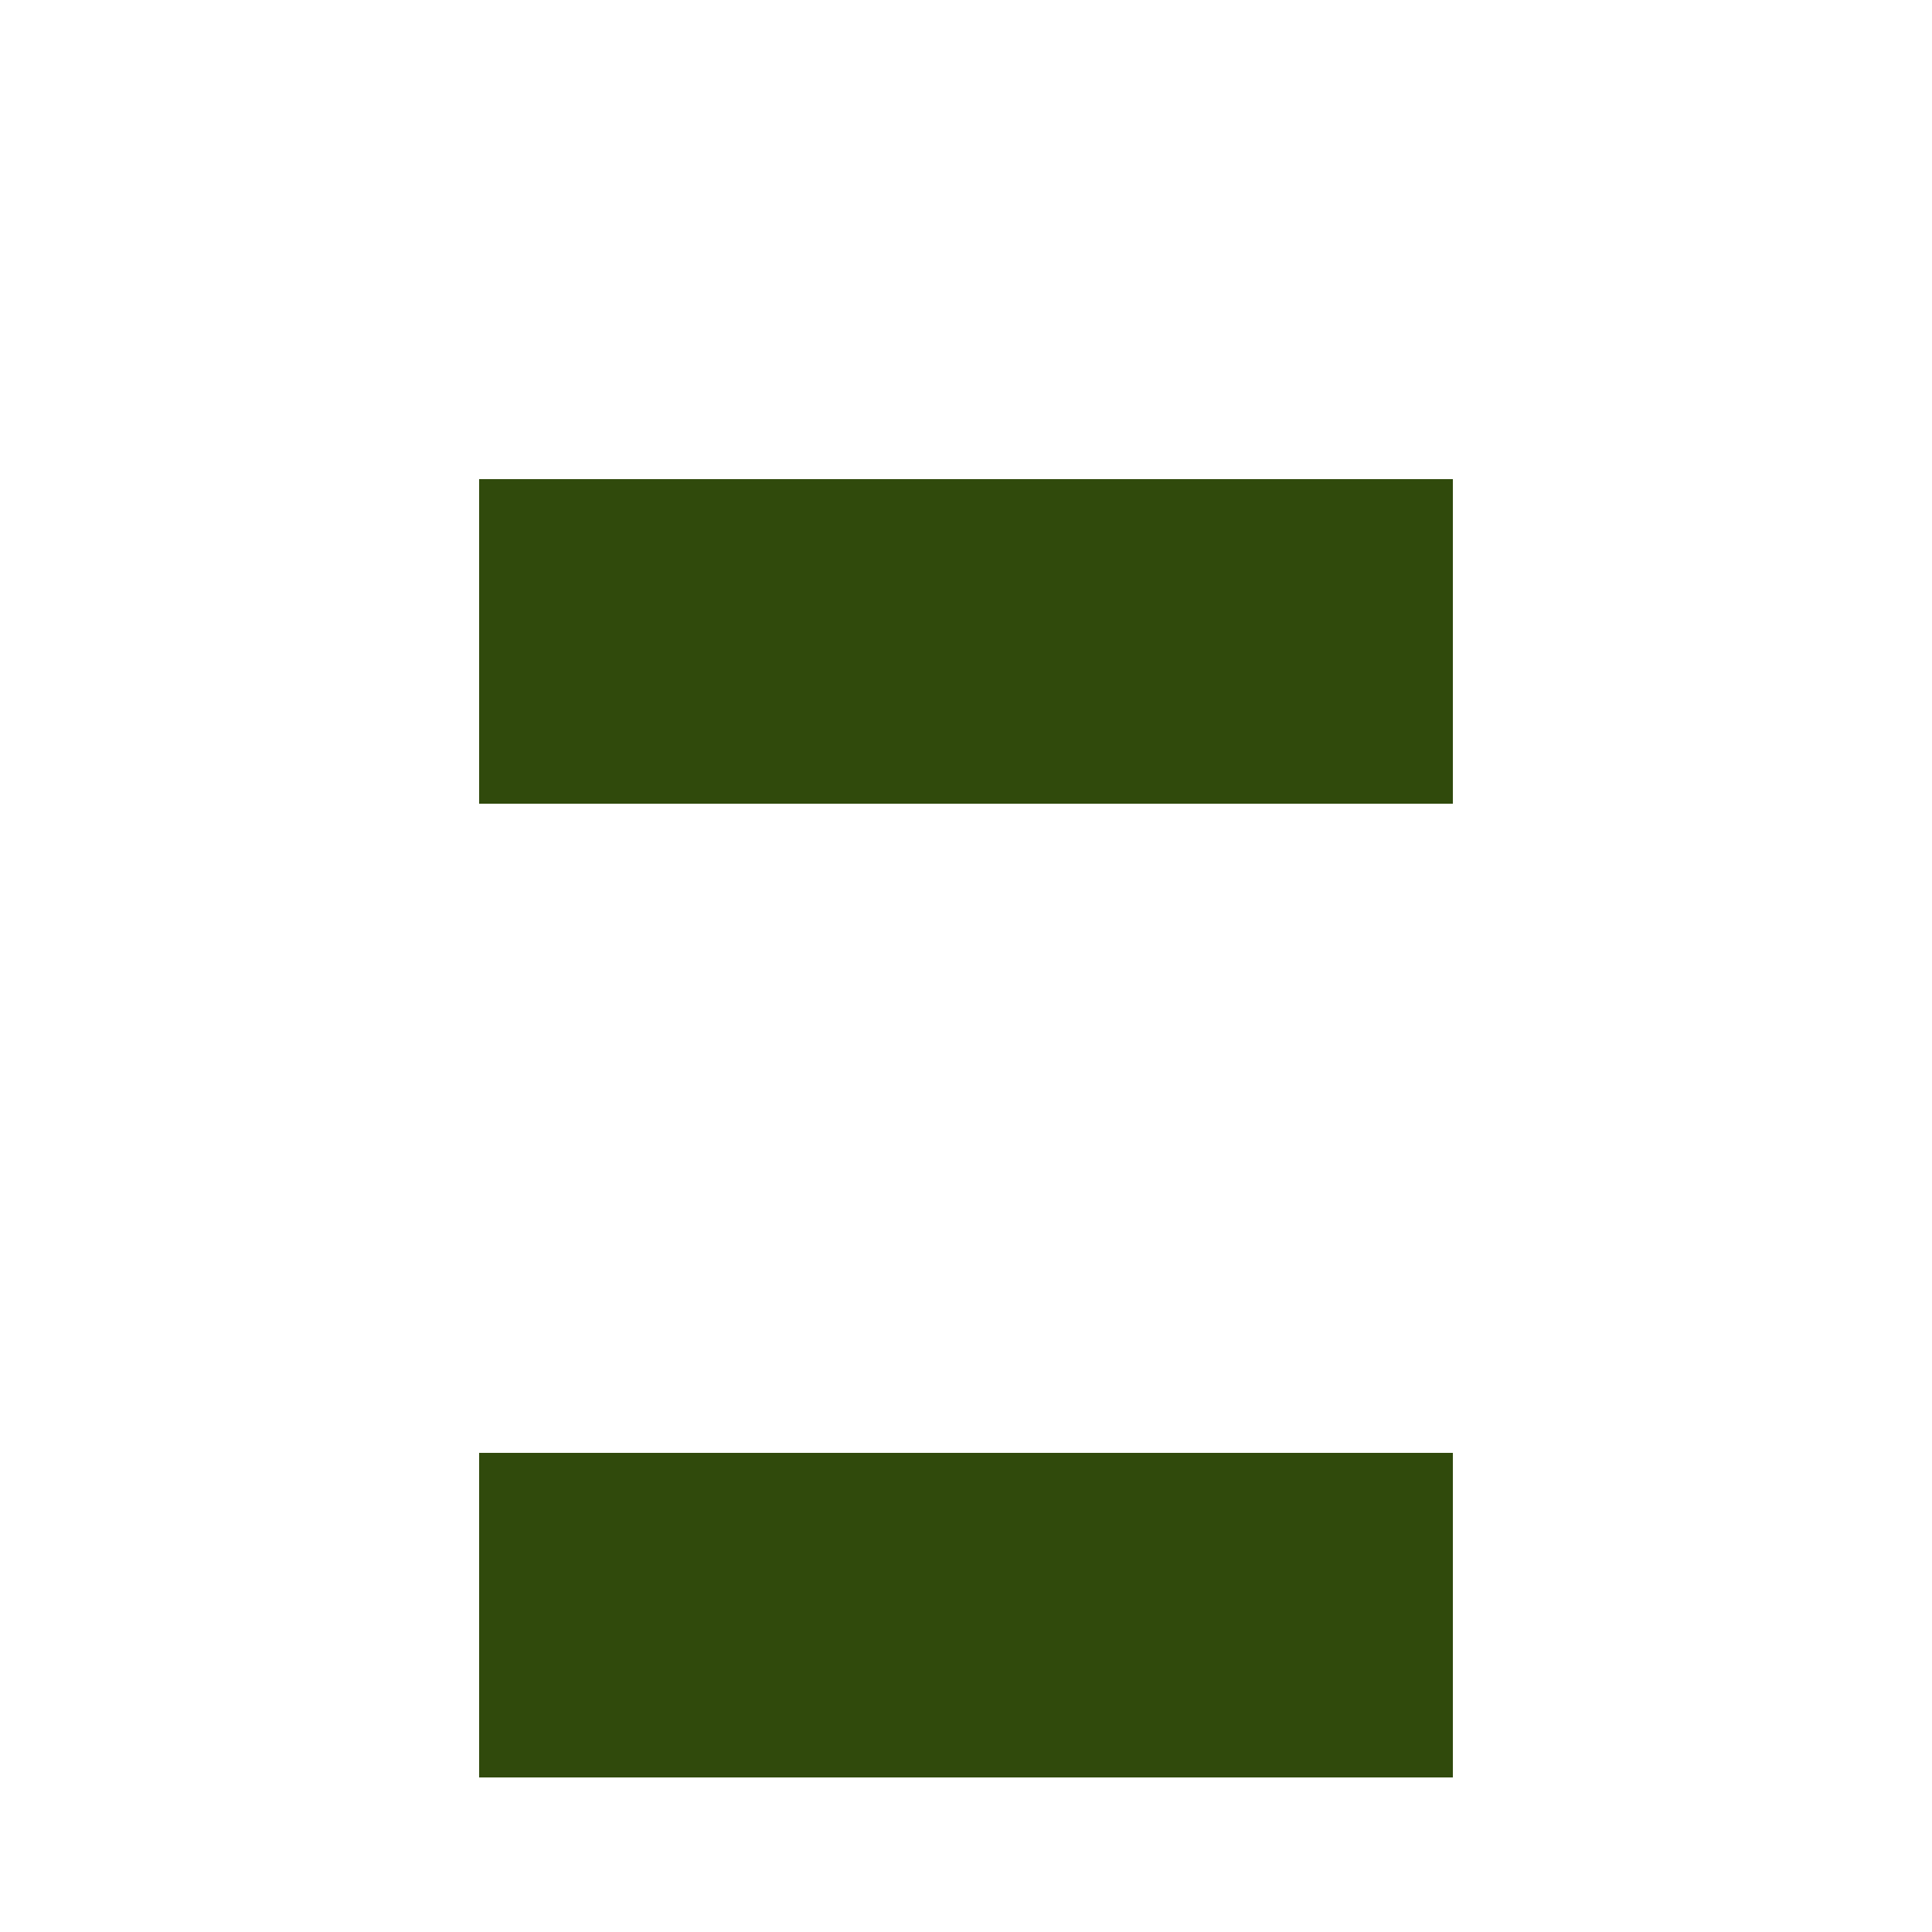 <?xml version="1.0" encoding="UTF-8"?><svg xmlns="http://www.w3.org/2000/svg" width="125" height="125" viewBox="0 0 125 125" role="img" aria-label="Avatar"><rect x="31" y="31" width="21" height="21" fill="#304a0c"/><rect x="52" y="31" width="21" height="21" fill="#304a0c"/><rect x="73" y="31" width="21" height="21" fill="#304a0c"/><rect x="31" y="94" width="21" height="21" fill="#304a0c"/><rect x="52" y="94" width="21" height="21" fill="#304a0c"/><rect x="73" y="94" width="21" height="21" fill="#304a0c"/></svg>